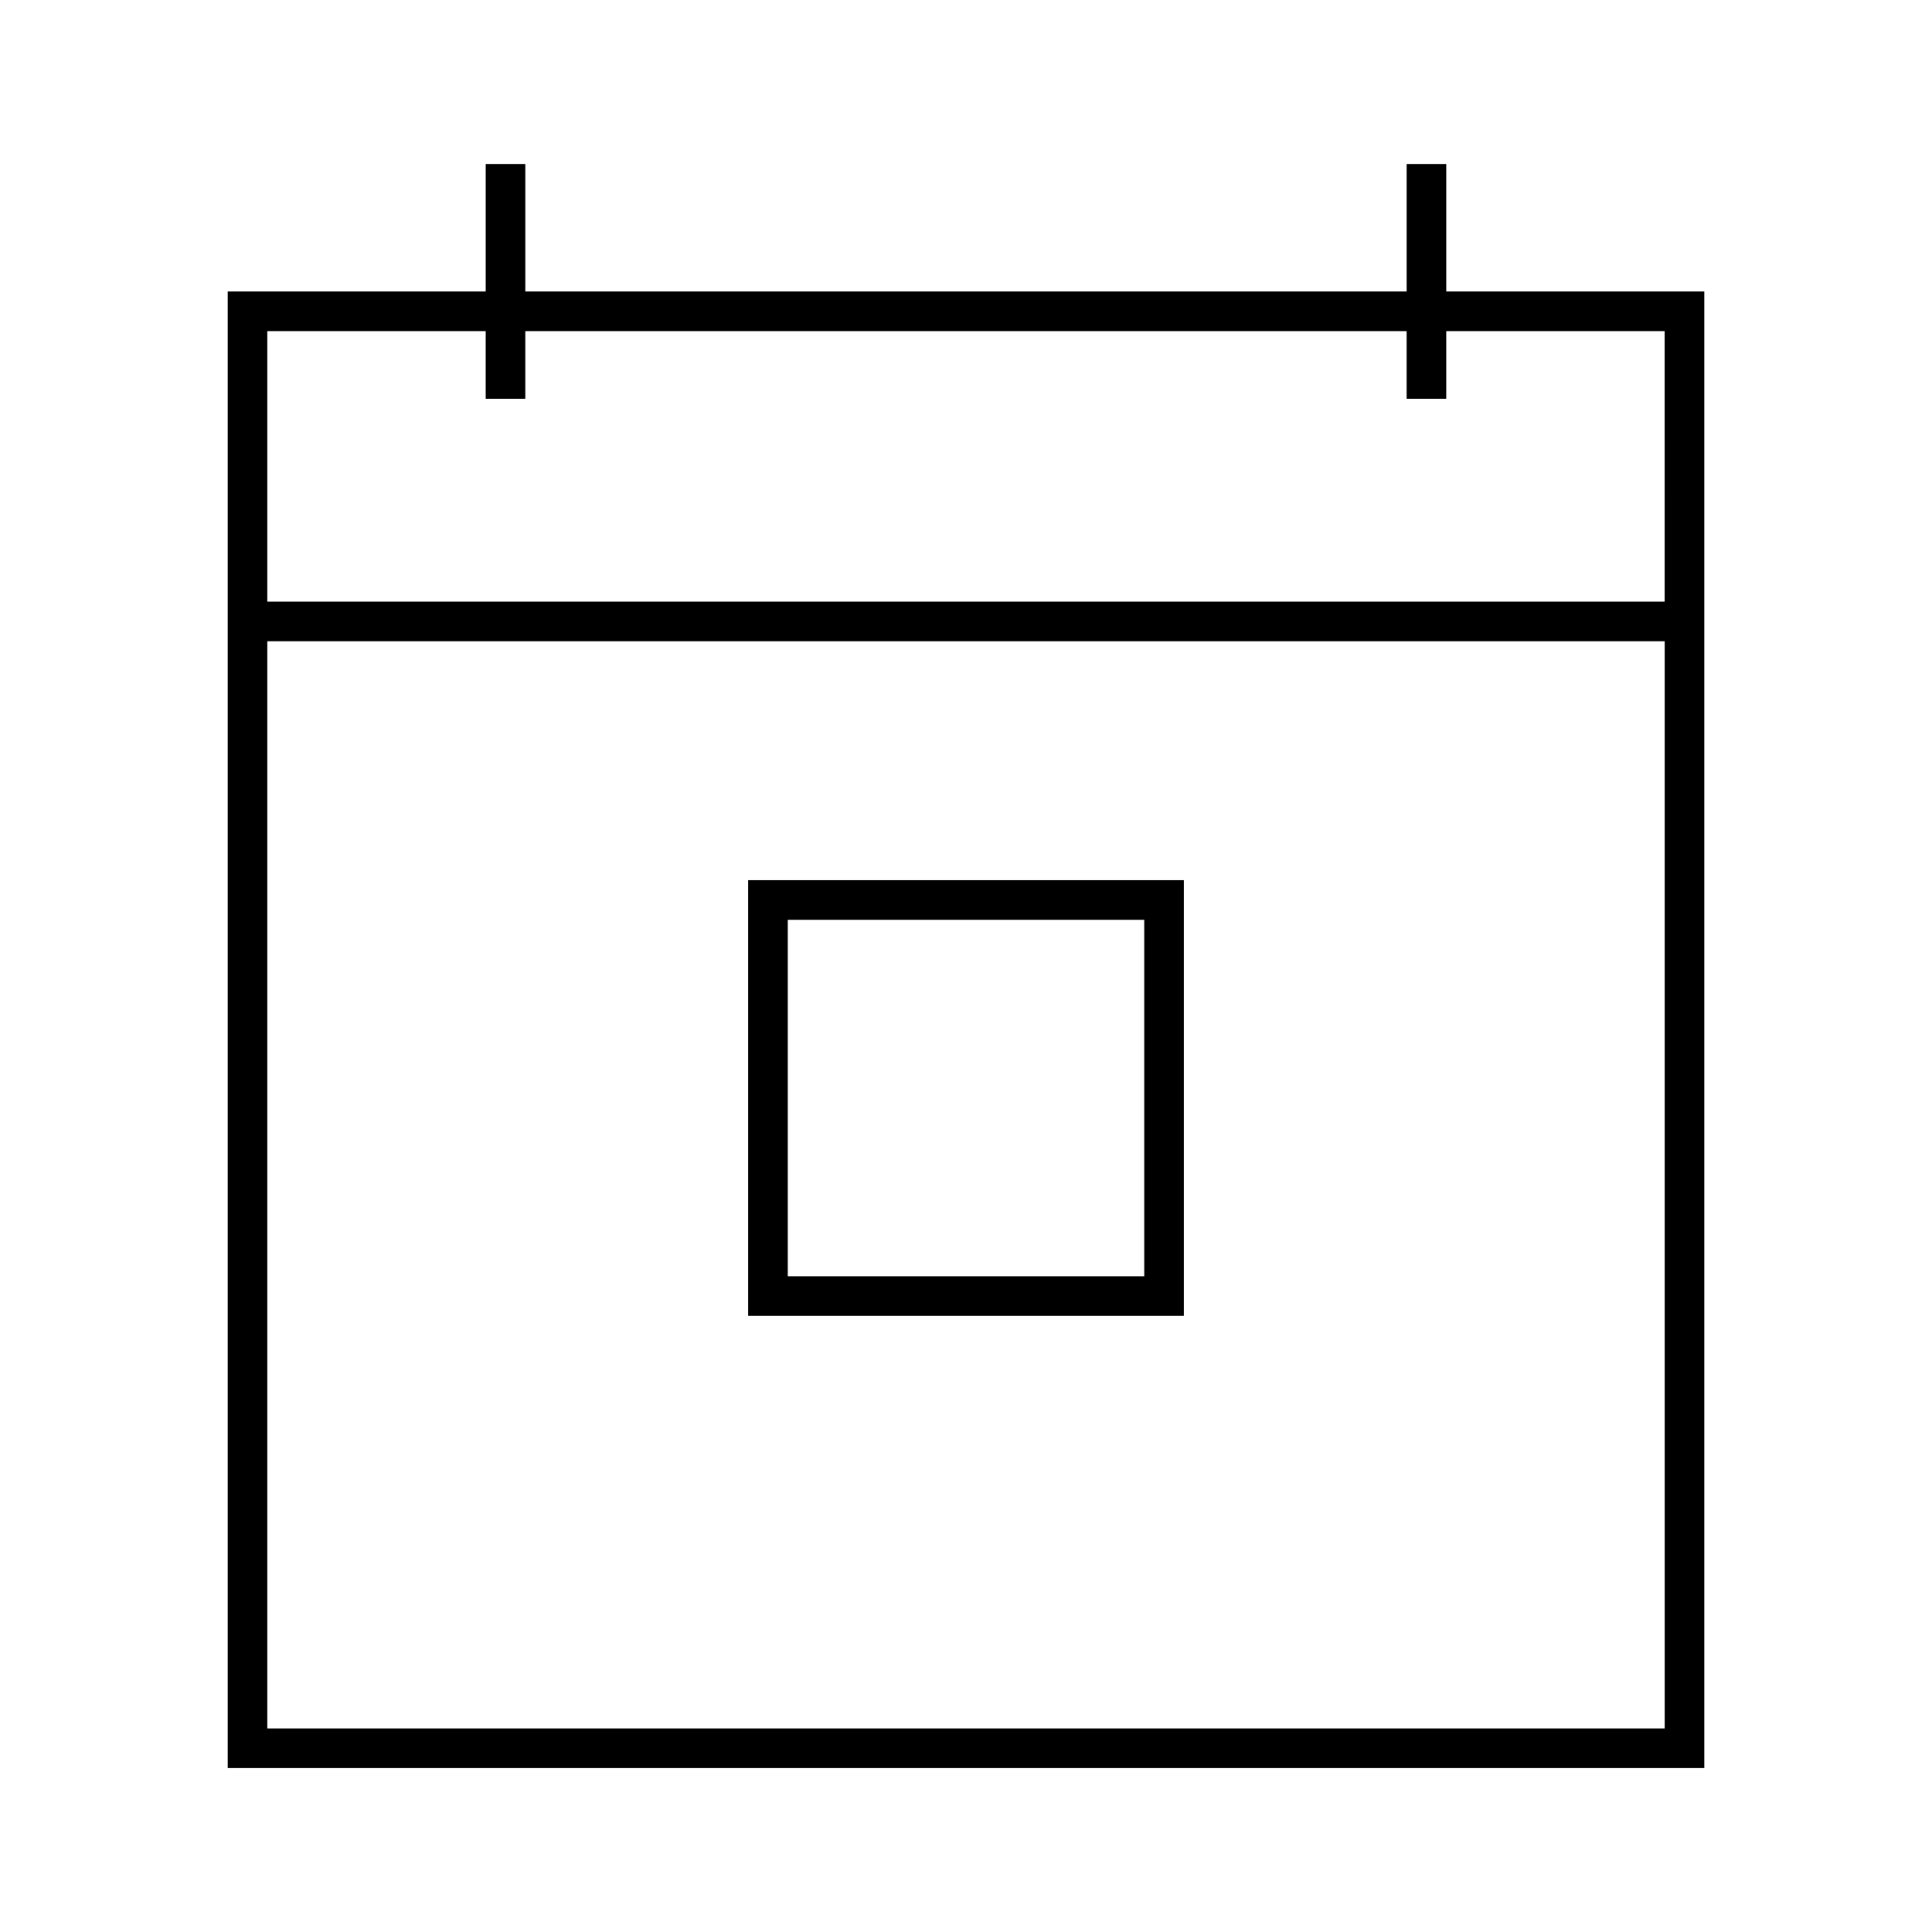 <?xml version="1.0" encoding="UTF-8"?>
<!-- Uploaded to: ICON Repo, www.svgrepo.com, Generator: ICON Repo Mixer Tools -->
<svg fill="#000000" width="800px" height="800px" version="1.1" viewBox="144 144 512 512" xmlns="http://www.w3.org/2000/svg">
 <g>
  <path d="m527.27 221.25v-33.793h-10.496v33.793h-233.56v-33.793h-10.496v33.793h-68.371v391.3h391.31v-391.3zm57.879 380.8h-370.31v-288.11h370.32v288.11zm0-298.6h-370.31v-71.703h57.875v17.926h10.496v-17.926h233.56v17.926h10.496v-17.926h57.879z"/>
  <path d="m457.73 377.26h-115.46v115.46h115.46zm-10.496 104.96h-94.465v-94.465h94.465z"/>
 </g>
</svg>